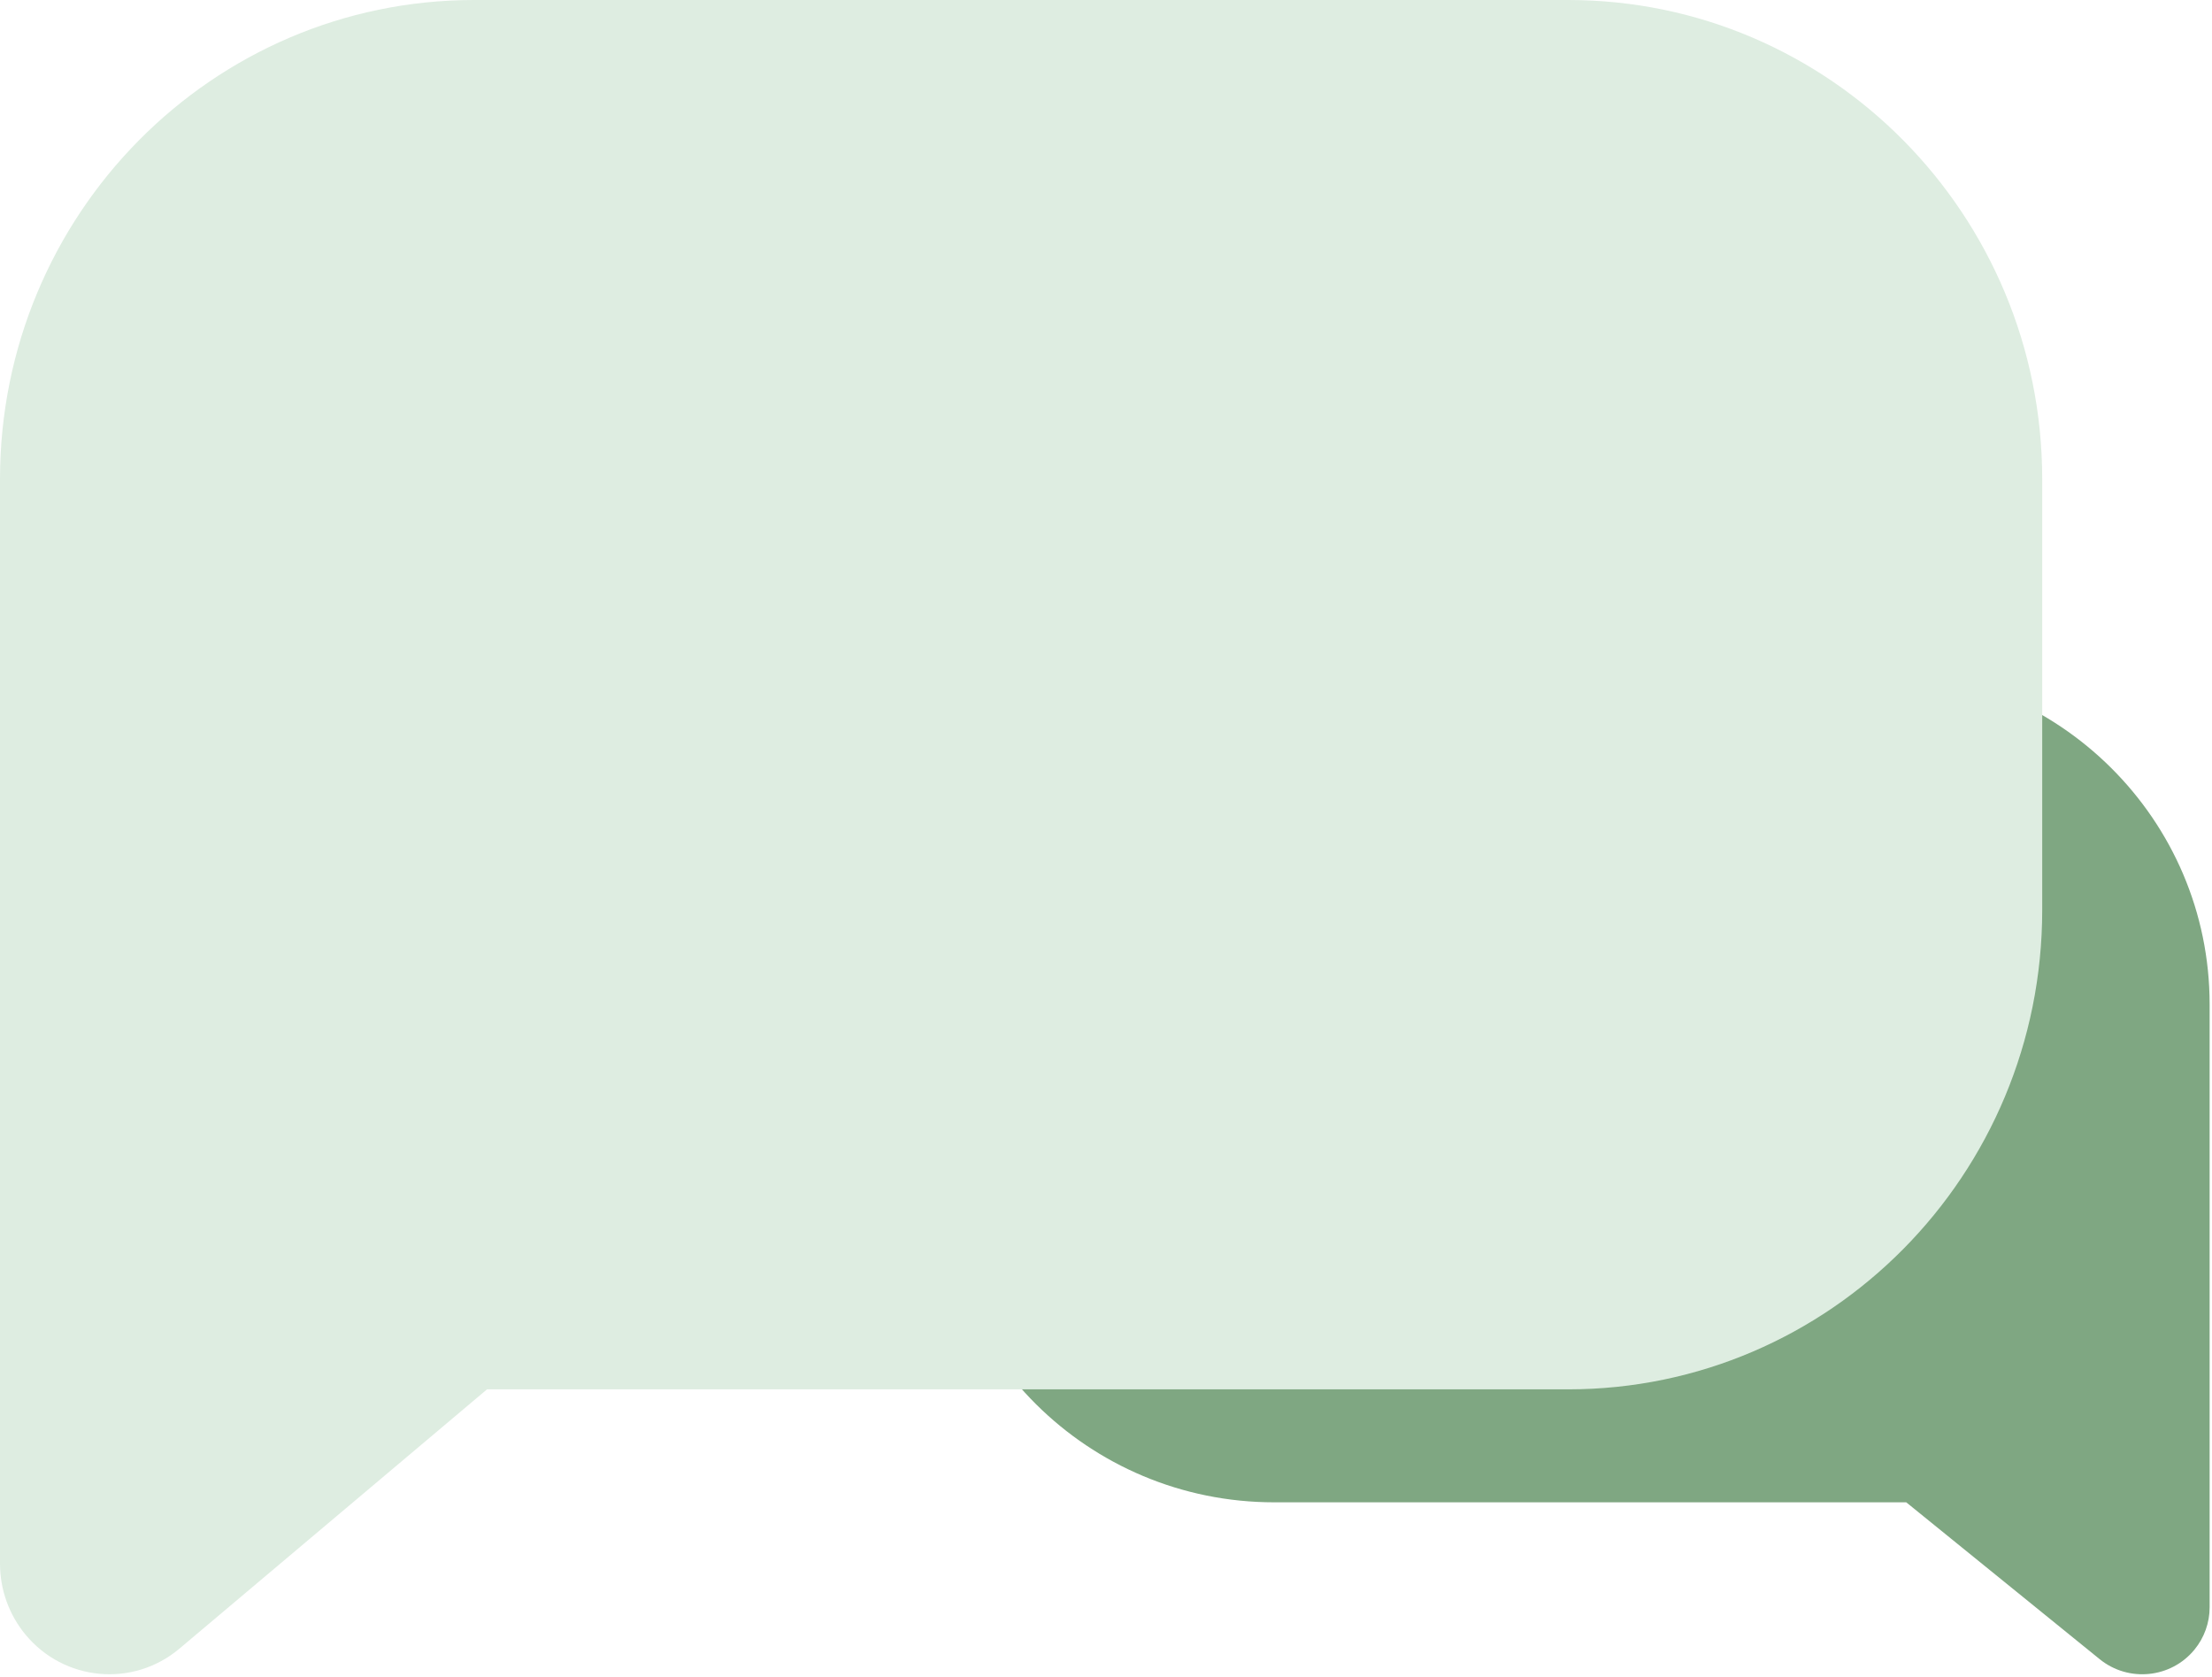<svg width="186" height="141" viewBox="0 0 186 141" fill="none" xmlns="http://www.w3.org/2000/svg">
<path fill-rule="evenodd" clip-rule="evenodd" d="M157.484 56.304H107.143C91.504 56.304 78.826 68.903 78.826 84.446V98.159C78.826 113.702 91.504 126.302 107.143 126.302H160.29L176.557 139.491C178.981 141.455 182.549 141.096 184.526 138.687C185.35 137.682 185.801 136.426 185.801 135.129V84.446C185.801 68.903 173.123 56.304 157.484 56.304Z" fill="#7FA782"/>
<path fill-rule="evenodd" clip-rule="evenodd" d="M39.865 0H131.858C153.875 0 171.723 18.041 171.723 40.295V76.51C171.723 98.764 153.875 116.805 131.858 116.805H40.952L15.091 138.6C11.189 141.889 5.388 141.357 2.134 137.413C0.755 135.741 0 133.634 0 131.458V40.295C0 18.041 17.848 0 39.865 0Z" fill="#DEEDE1"/>
</svg>
